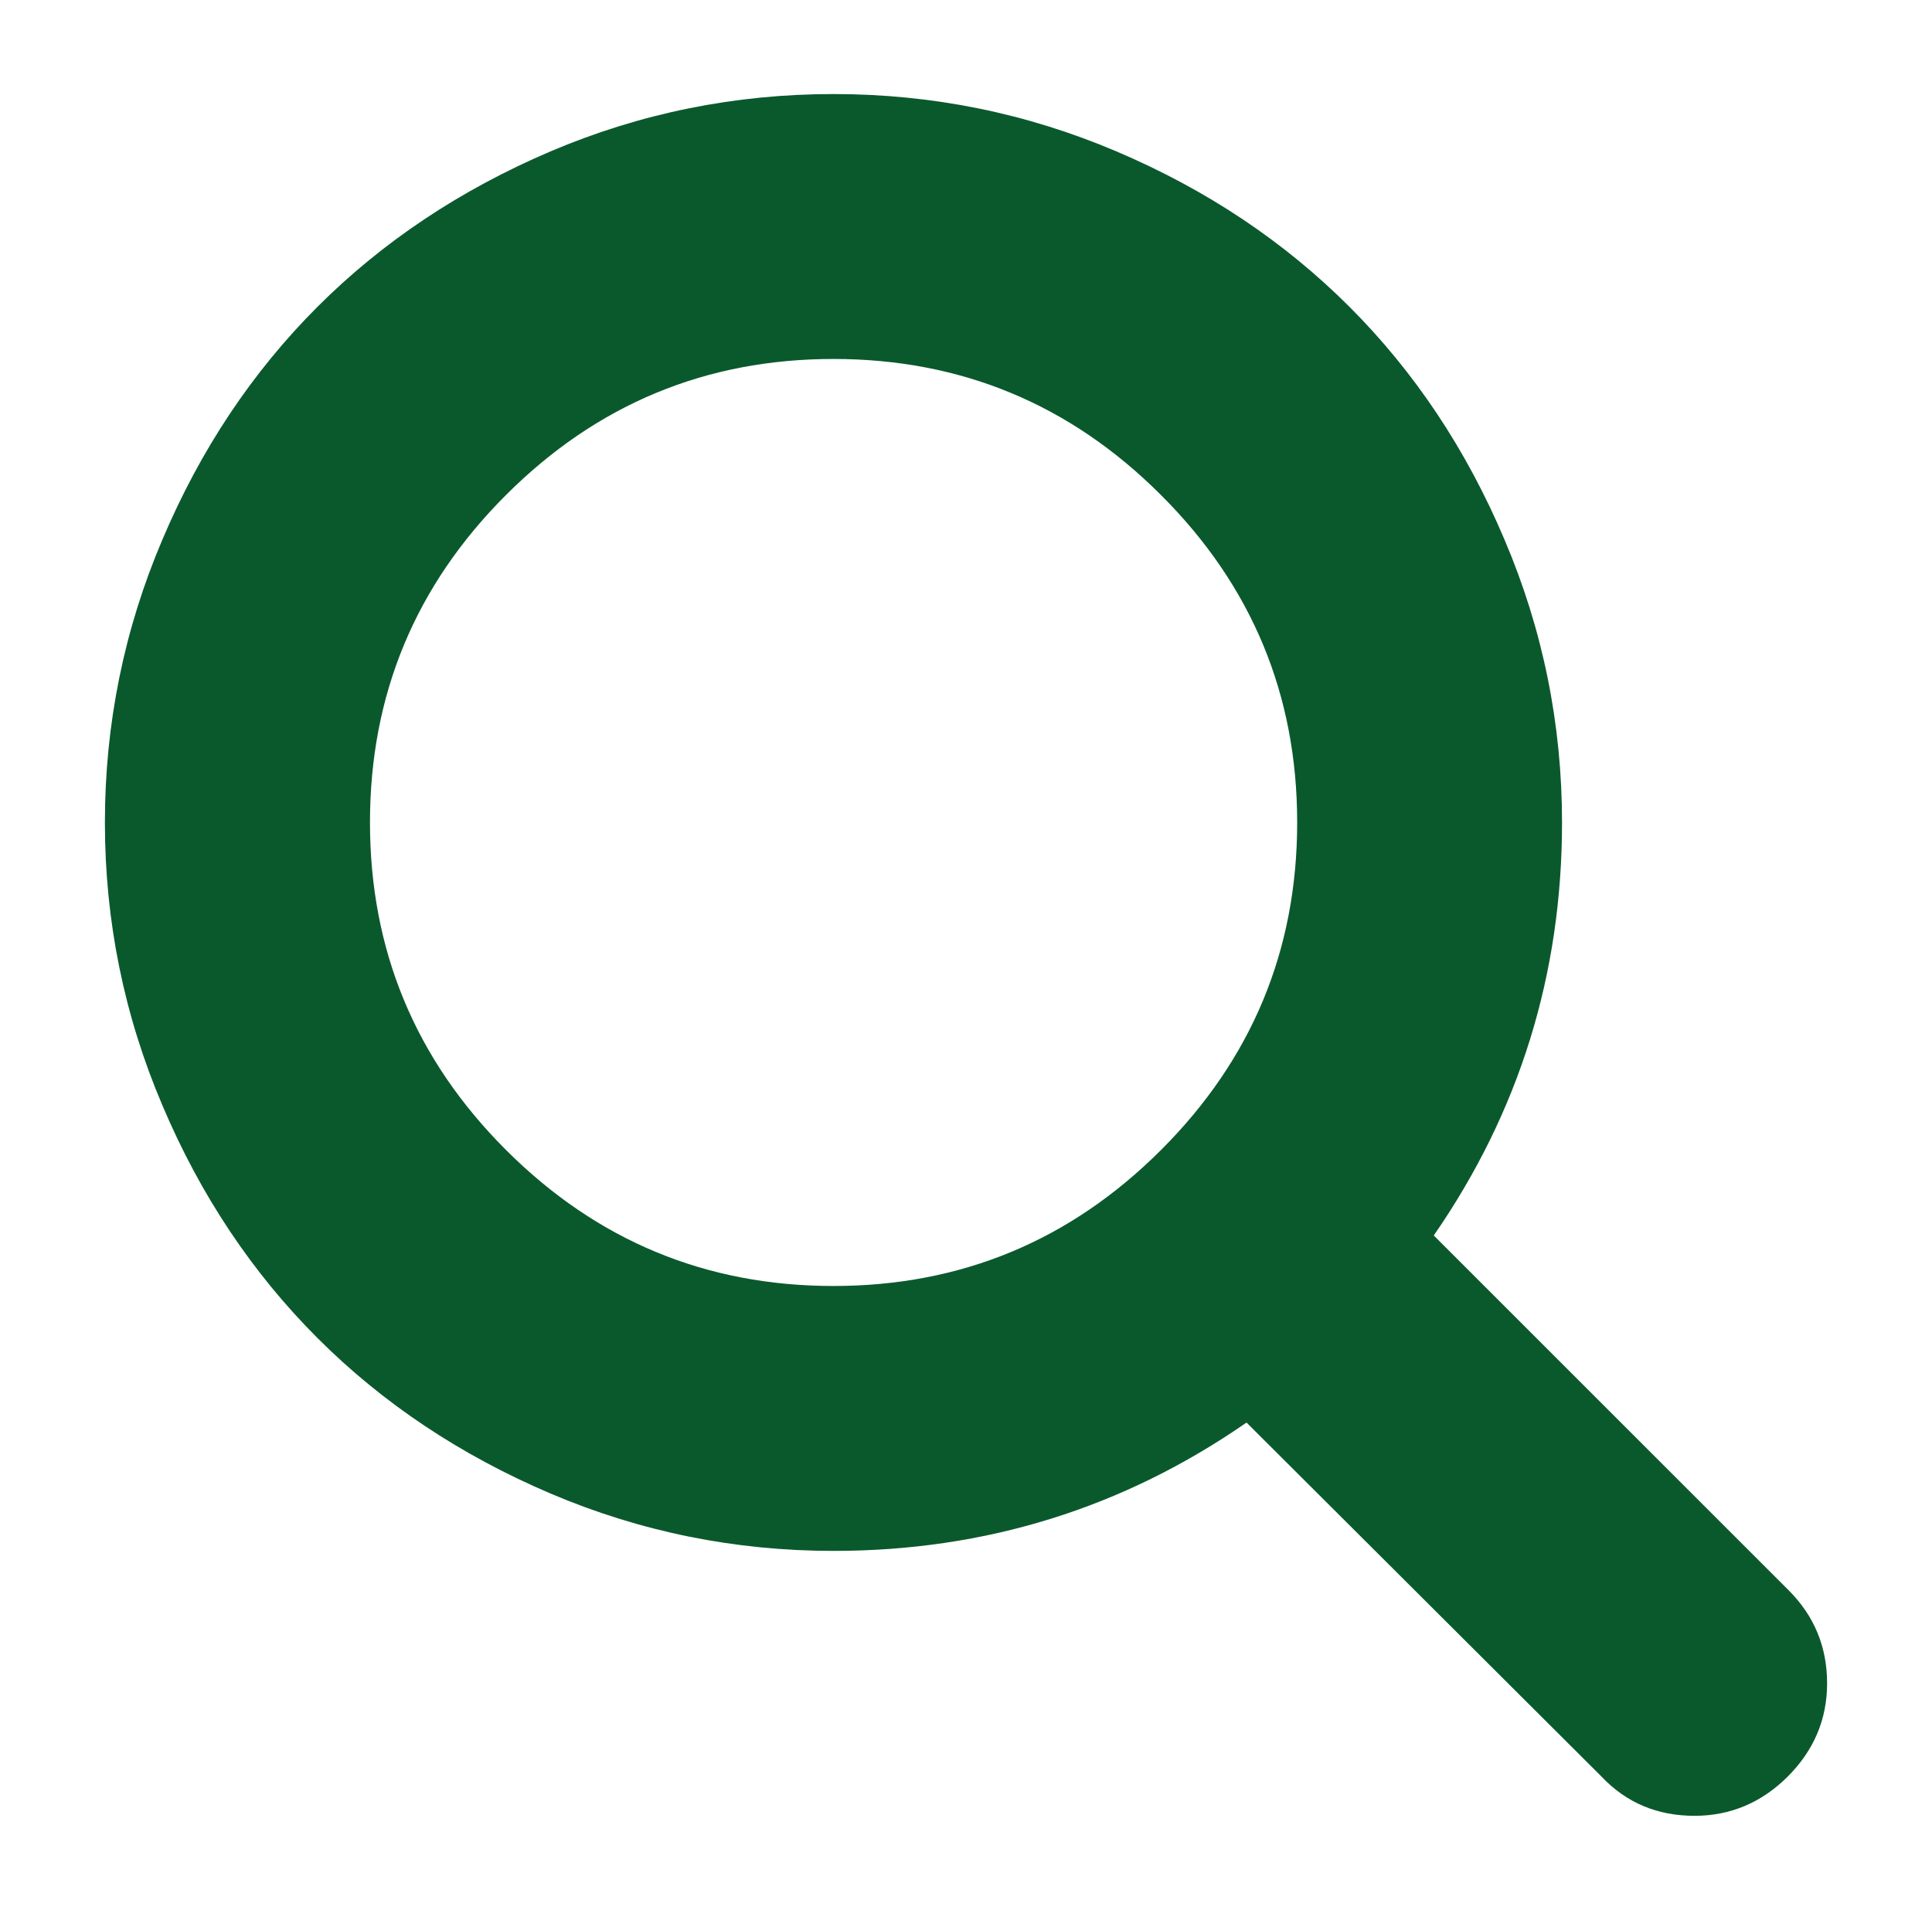 <?xml version="1.0" encoding="utf-8"?>
<!-- Generator: Adobe Illustrator 16.0.4, SVG Export Plug-In . SVG Version: 6.00 Build 0)  -->
<!DOCTYPE svg PUBLIC "-//W3C//DTD SVG 1.1//EN" "http://www.w3.org/Graphics/SVG/1.1/DTD/svg11.dtd">
<svg version="1.1" id="レイヤー_1" xmlns="http://www.w3.org/2000/svg" xmlns:xlink="http://www.w3.org/1999/xlink" x="0px"
	 y="0px" width="17.128px" height="16.936px" viewBox="0 0 17.128 16.936" enable-background="new 0 0 17.128 16.936"
	 xml:space="preserve">
<g display="none">
	<path display="inline" fill="#FFFFFF" d="M8.652,1.73C8.6,1.707,8.541,1.716,8.499,1.753l-4.261,3.78H1.743
		c-0.079,0-0.143,0.064-0.143,0.143v6.279c0,0.078,0.063,0.143,0.143,0.143h2.445L8.5,15.836c0.026,0.023,0.06,0.035,0.094,0.035
		c0.02,0,0.04-0.004,0.059-0.013c0.051-0.022,0.084-0.074,0.084-0.13V1.86C8.736,1.804,8.703,1.753,8.652,1.73z"/>
	<g display="inline">
		<path fill="#FFFFFF" d="M13.76,15.046l-0.724-0.509c1.199-1.709,1.834-3.711,1.834-5.791c0-2.044-0.611-4.015-1.766-5.7l0.729-0.5
			c1.256,1.833,1.921,3.976,1.921,6.2C15.755,11.01,15.066,13.188,13.76,15.046z"/>
		<path fill="#FFFFFF" d="M11.304,13.641l-0.734-0.493c0.876-1.304,1.339-2.825,1.339-4.401c0-1.521-0.438-3.001-1.269-4.283
			l0.743-0.481c0.923,1.425,1.41,3.073,1.41,4.764C12.793,10.499,12.279,12.192,11.304,13.641z"/>
	</g>
</g>
<path fill="#0A592D" d="M16.198,14.927c0,0.318-0.117,0.594-0.349,0.826c-0.233,0.232-0.509,0.348-0.826,0.348
	c-0.33,0-0.605-0.115-0.825-0.348l-3.147-3.139c-1.095,0.759-2.315,1.138-3.661,1.138c-0.874,0-1.711-0.169-2.51-0.509
	c-0.797-0.34-1.486-0.799-2.064-1.377S1.778,10.601,1.44,9.802C1.1,9.004,0.93,8.168,0.93,7.293c0-0.874,0.17-1.711,0.51-2.509
	C1.778,3.986,2.237,3.298,2.815,2.72s1.268-1.037,2.064-1.377c0.799-0.34,1.636-0.509,2.51-0.509c0.875,0,1.711,0.169,2.51,0.509
	s1.486,0.799,2.064,1.377S13,3.986,13.338,4.785c0.34,0.798,0.51,1.635,0.51,2.509c0,1.346-0.379,2.565-1.137,3.661l3.146,3.146
	C16.084,14.328,16.198,14.603,16.198,14.927z M10.293,10.197C11.098,9.393,11.5,8.425,11.5,7.293s-0.402-2.1-1.207-2.903
	C9.489,3.585,8.52,3.183,7.389,3.183S5.29,3.585,4.485,4.39C3.681,5.194,3.28,6.162,3.28,7.293s0.401,2.1,1.205,2.903
	c0.805,0.805,1.773,1.207,2.904,1.207S9.489,11.001,10.293,10.197z"/>
</svg>
